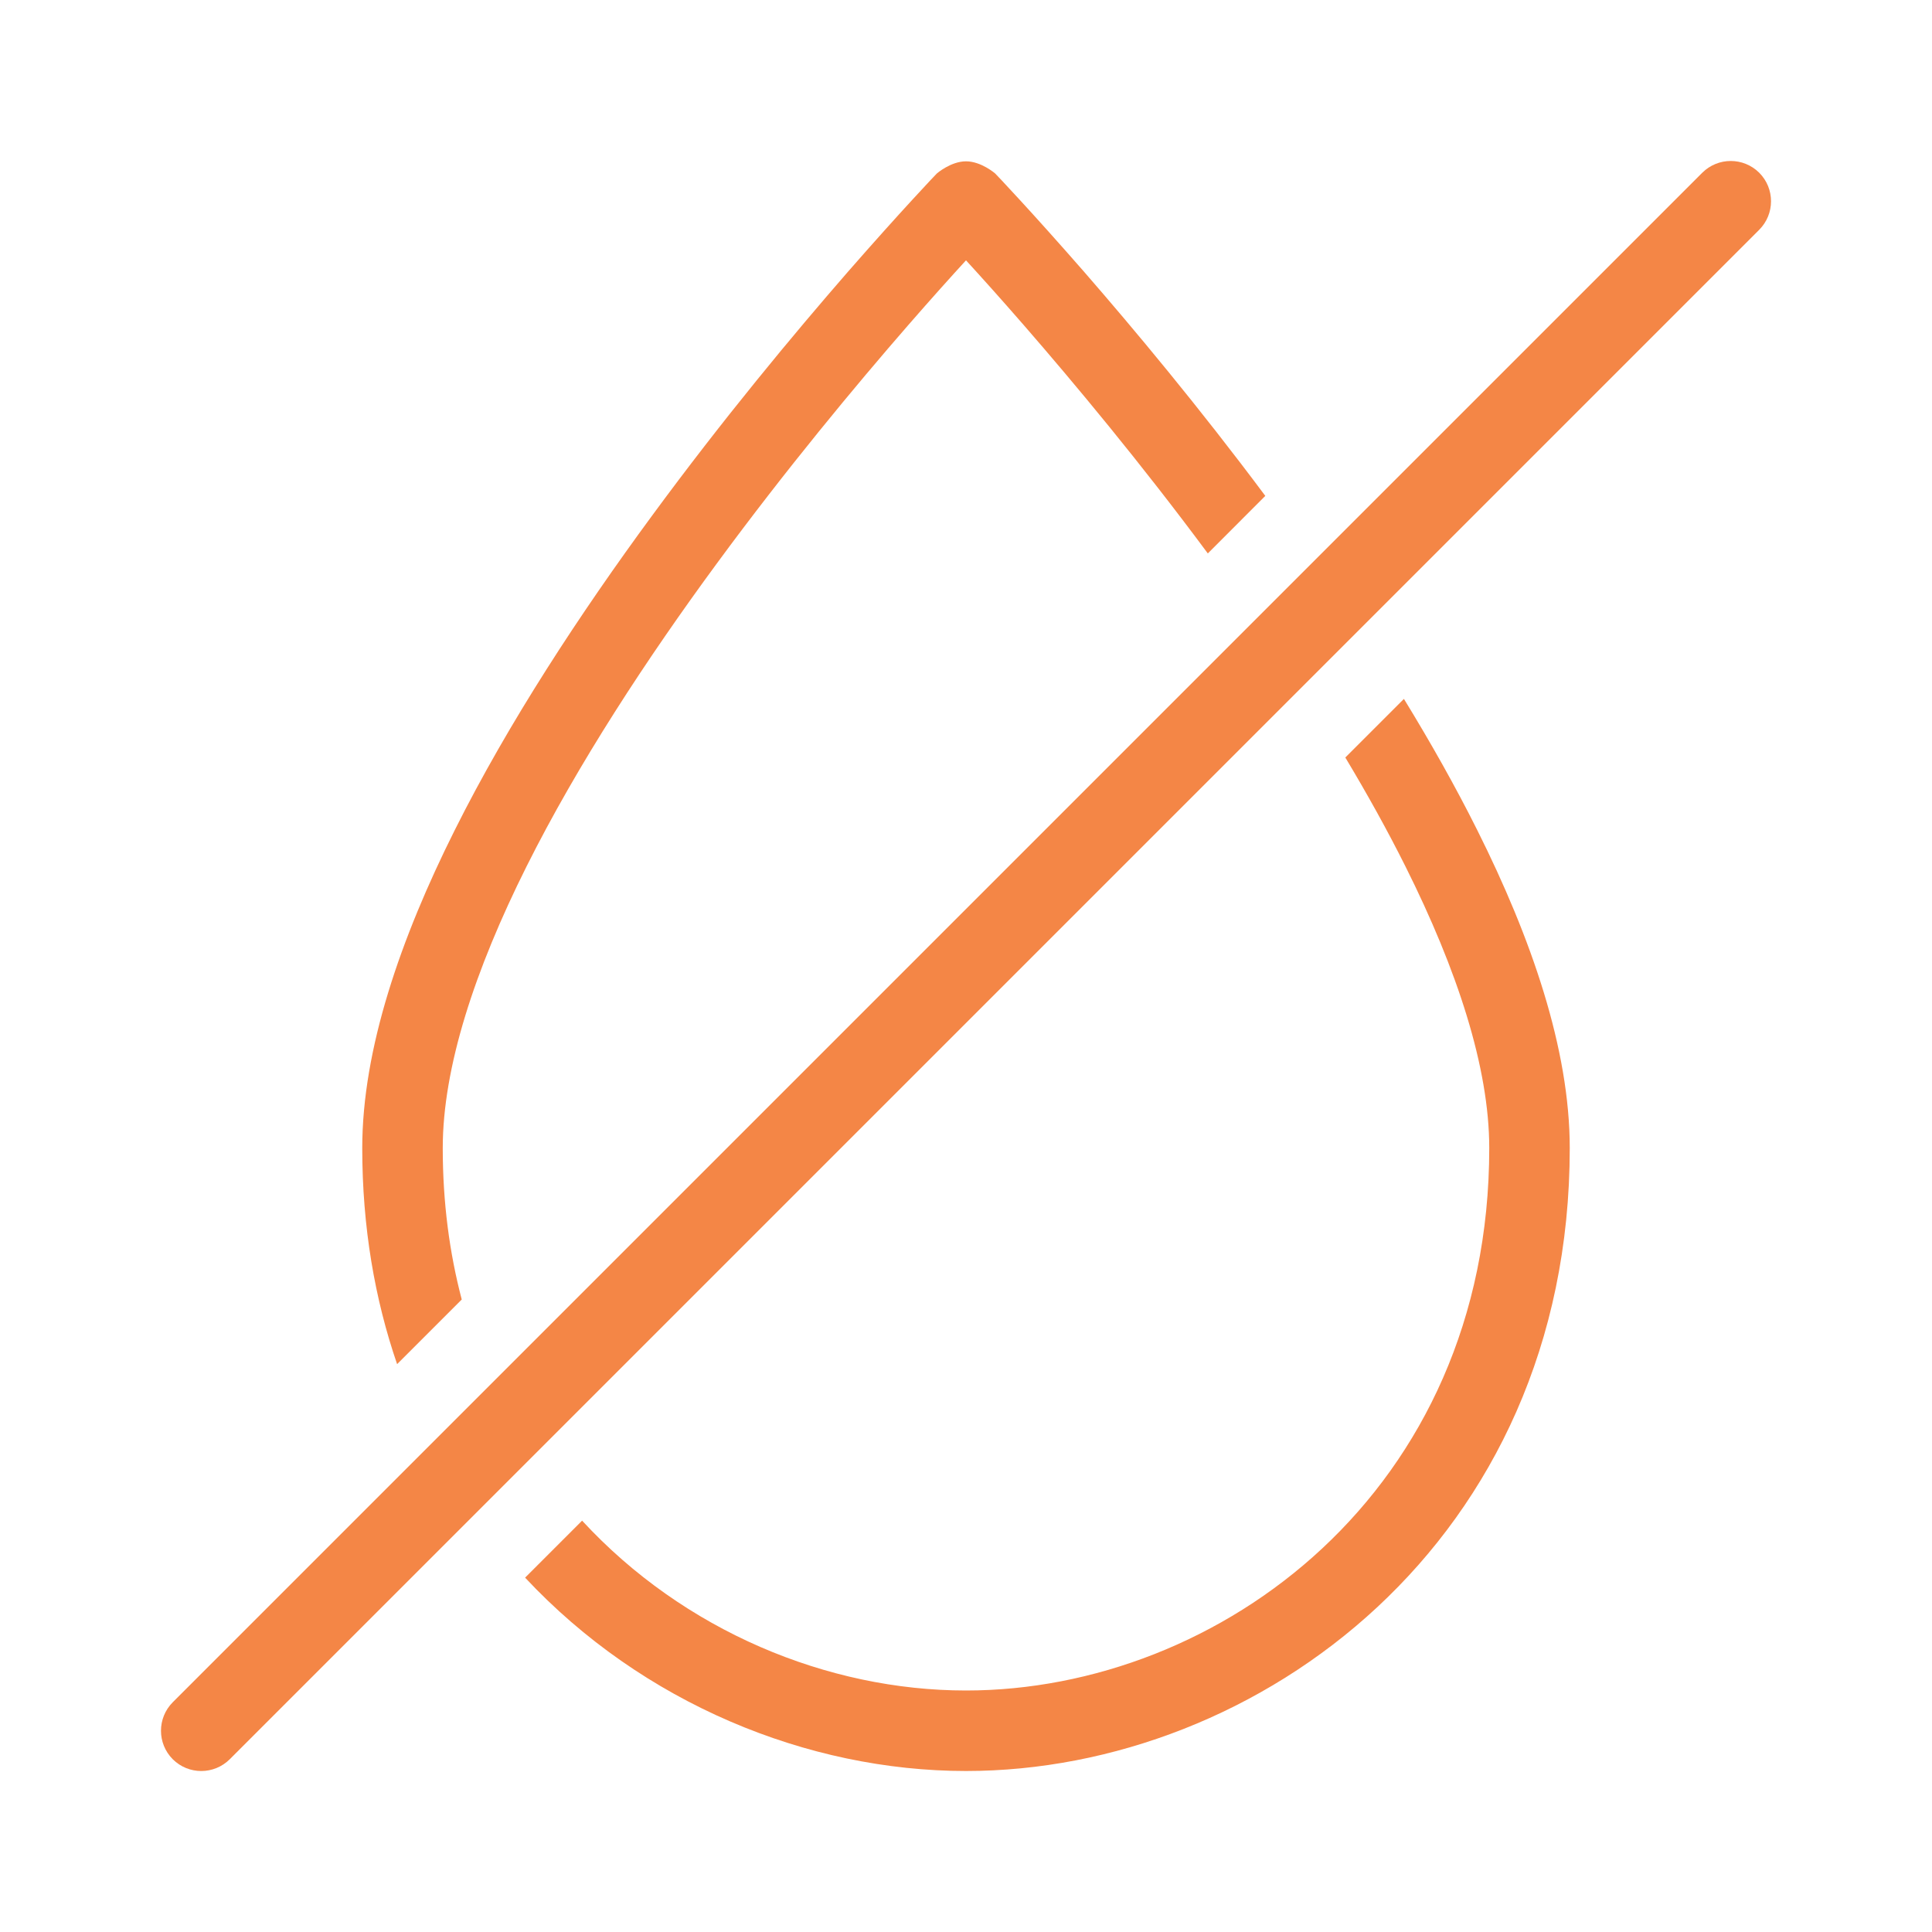 <svg width="24" height="24" viewBox="0 0 24 24" fill="none" xmlns="http://www.w3.org/2000/svg">
<path d="M21.854 2.854C22.049 2.658 22.049 2.342 21.854 2.146C21.658 1.951 21.342 1.951 21.146 2.146L2.146 21.146C1.951 21.342 1.951 21.658 2.146 21.854C2.342 22.049 2.658 22.049 2.854 21.854L21.854 2.854Z" fill="#F48646"/>
<path d="M12 22C10.027 22 7.979 21.156 6.523 19.598L7.231 18.89C8.495 20.26 10.28 21 12 21C15.14 21 18.5 18.534 18.5 14.262C18.5 13.261 18.103 12.051 17.459 10.763C17.234 10.313 16.982 9.86 16.712 9.41L17.44 8.682C17.77 9.221 18.08 9.769 18.353 10.316C19.022 11.653 19.5 13.03 19.5 14.262C19.5 19.151 15.625 22 12 22Z" fill="#F48646"/>
<path d="M12.717 4.038C13.343 4.758 14.17 5.75 15.004 6.875L15.718 6.16C14.896 5.058 14.087 4.089 13.471 3.381C13.139 3.001 12.863 2.695 12.669 2.484C12.572 2.378 12.495 2.296 12.443 2.24L12.383 2.177L12.367 2.16L12.361 2.154C12.361 2.154 12.188 2.004 12 2.004C11.812 2.004 11.639 2.154 11.639 2.154L11.633 2.16L11.617 2.177L11.557 2.24C11.505 2.296 11.428 2.378 11.331 2.484C11.137 2.695 10.861 3.001 10.529 3.381C9.867 4.142 8.982 5.204 8.097 6.41C7.213 7.613 6.32 8.969 5.647 10.316C4.978 11.653 4.5 13.03 4.5 14.262C4.5 15.241 4.655 16.137 4.933 16.946L5.736 16.143C5.583 15.562 5.5 14.935 5.5 14.262C5.5 13.261 5.897 12.051 6.541 10.763C7.18 9.486 8.037 8.18 8.903 7.002C9.768 5.825 10.633 4.785 11.283 4.038C11.571 3.707 11.816 3.435 12 3.234C12.184 3.435 12.429 3.707 12.717 4.038Z" fill="#F48646"/>
</svg>
